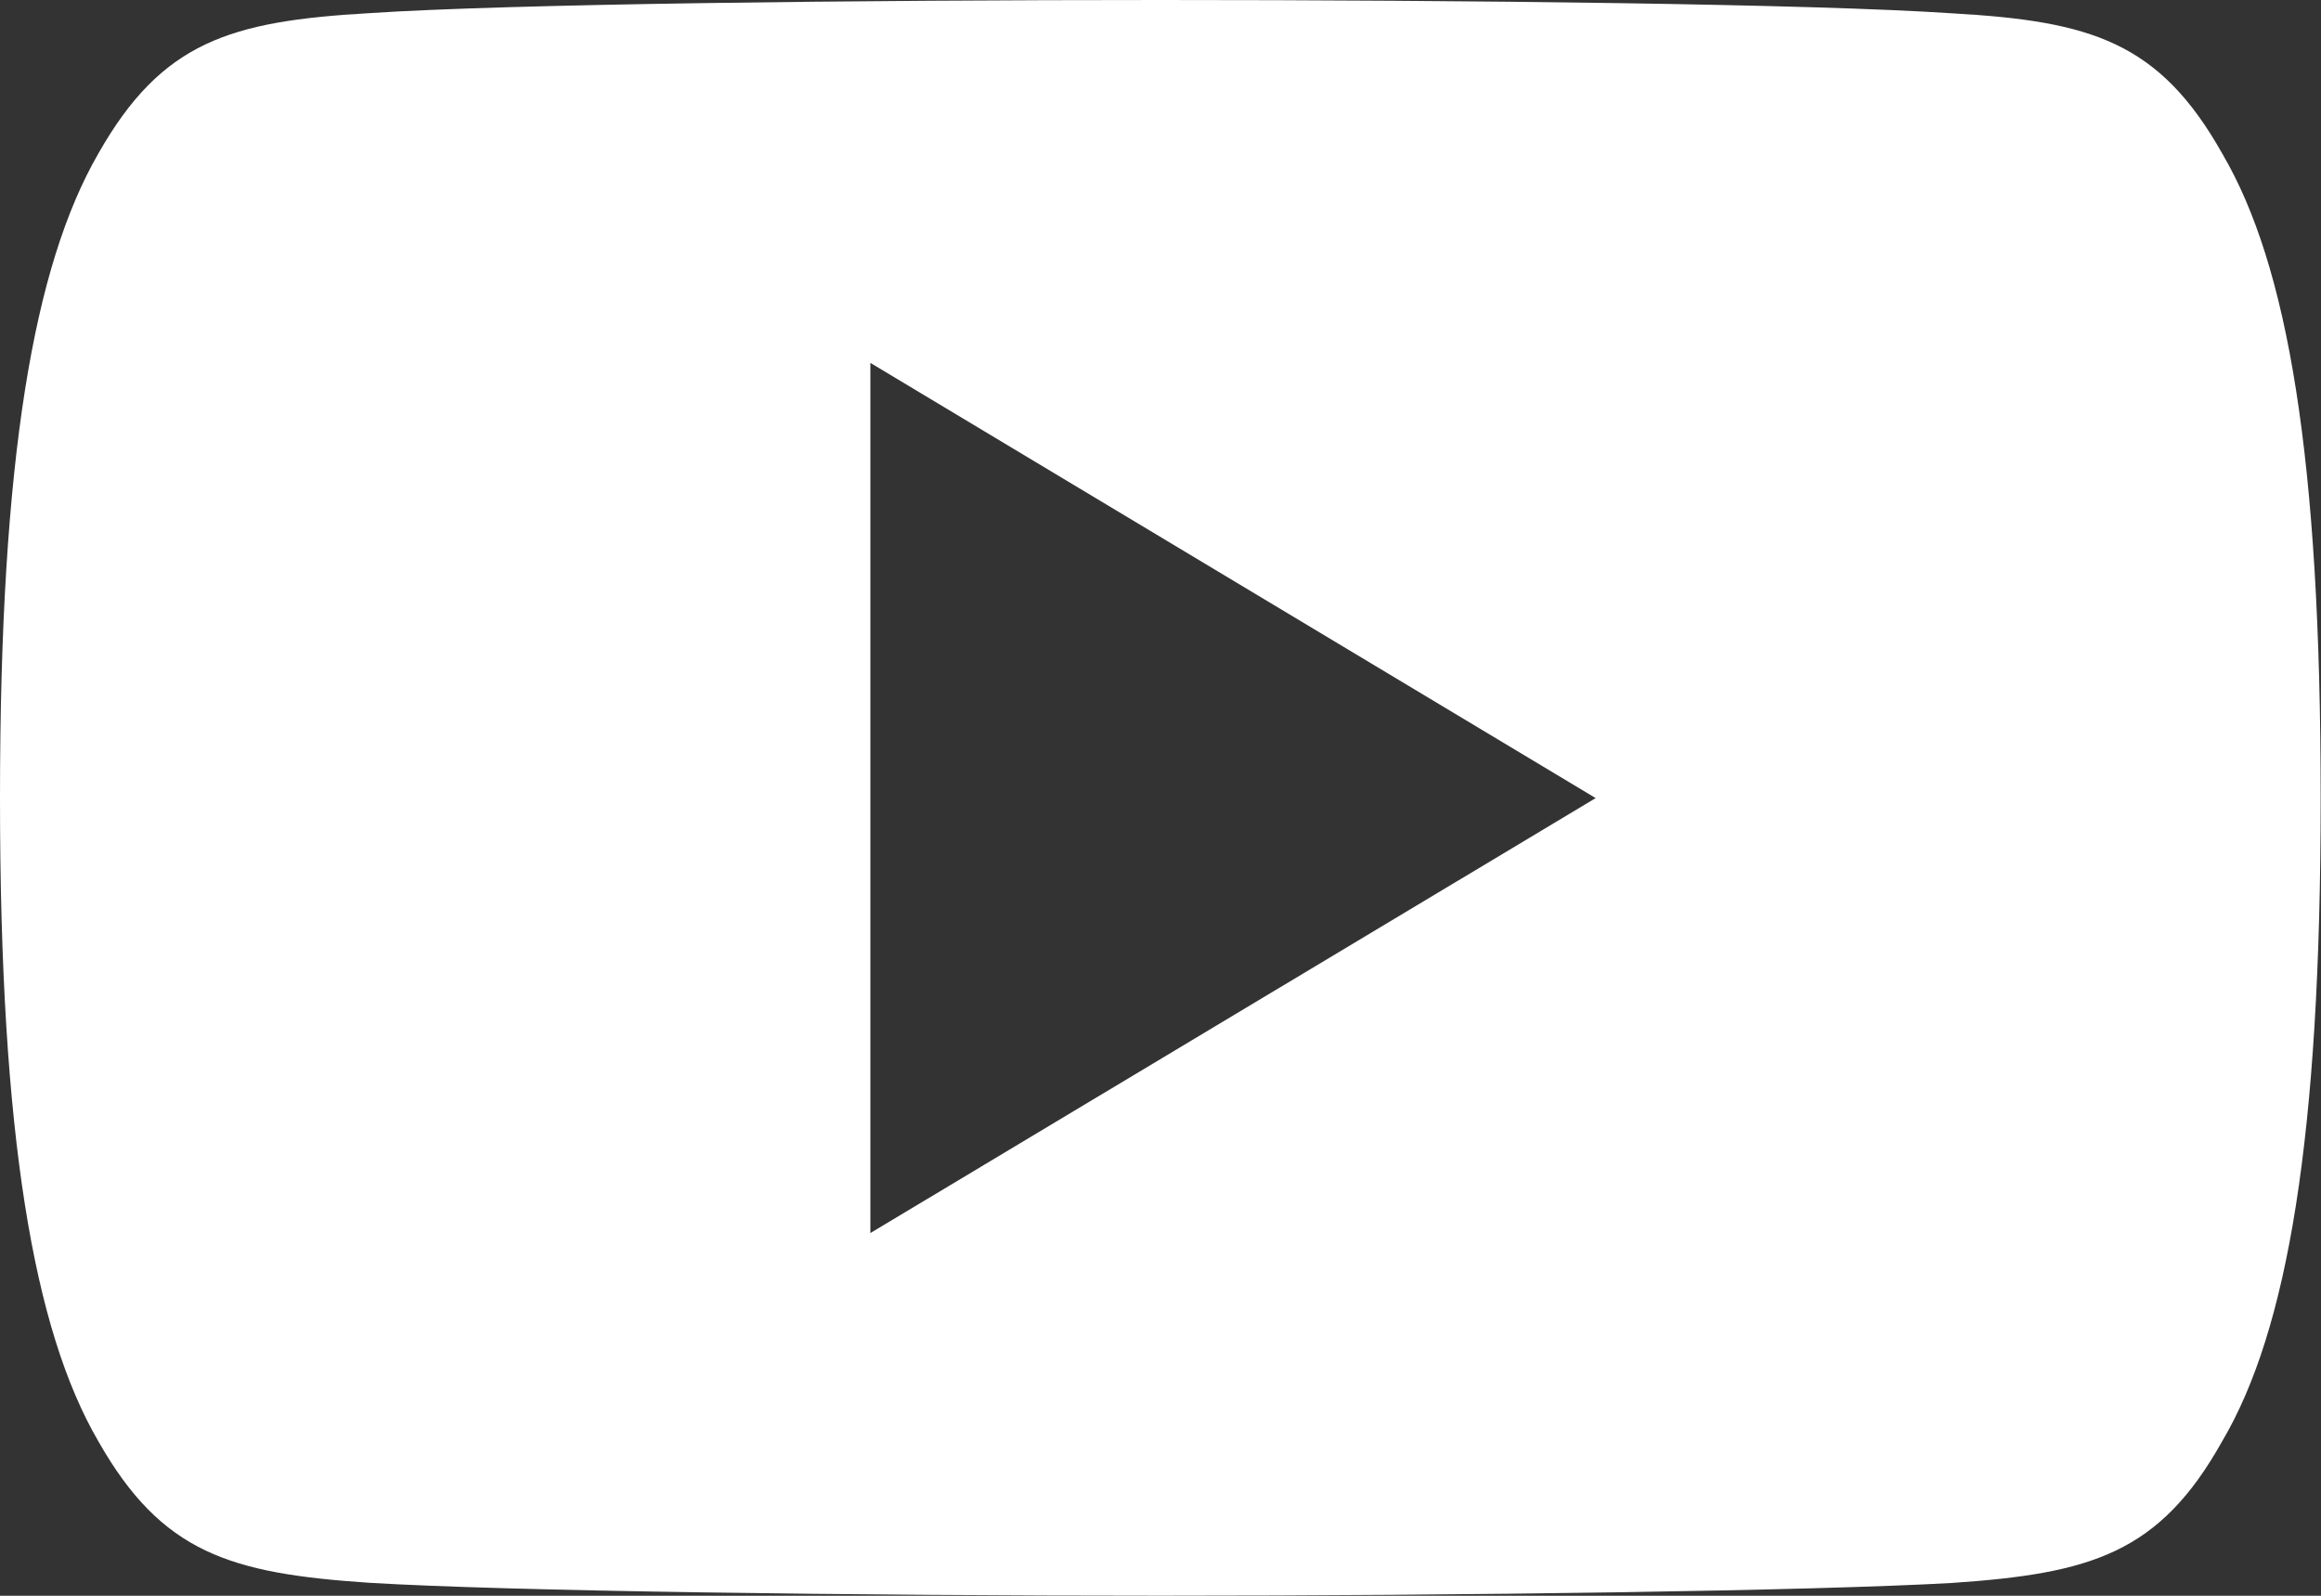 <svg id="_005-youtube" data-name="005-youtube" xmlns="http://www.w3.org/2000/svg" width="27.504" height="18.909" viewBox="0 0 27.504 18.909">
  <rect x="0" y="0" width="27.504" height="18.909" fill="#333333" stroke="none"/>
  <g id="Group_32" data-name="Group 32" transform="translate(0 0)">
    <path id="Path_73" data-name="Path 73" d="M26.335,81.822c-.746-1.327-1.556-1.571-3.2-1.664C21.484,80.046,17.343,80,13.755,80s-7.737.046-9.382.156c-1.645.095-2.456.337-3.209,1.666C.4,83.147,0,85.43,0,89.449v.014c0,4,.4,6.3,1.164,7.613.753,1.327,1.563,1.568,3.208,1.679,1.647.1,5.79.153,9.384.153s7.729-.057,9.377-.151c1.649-.112,2.458-.352,3.2-1.679.775-1.312,1.167-3.612,1.167-7.613v-.014C27.5,85.43,27.112,83.147,26.335,81.822ZM10.314,94.611V84.3l8.595,5.157Z" transform="translate(0 -80)" fill="#fff"/>
  </g>
</svg>
